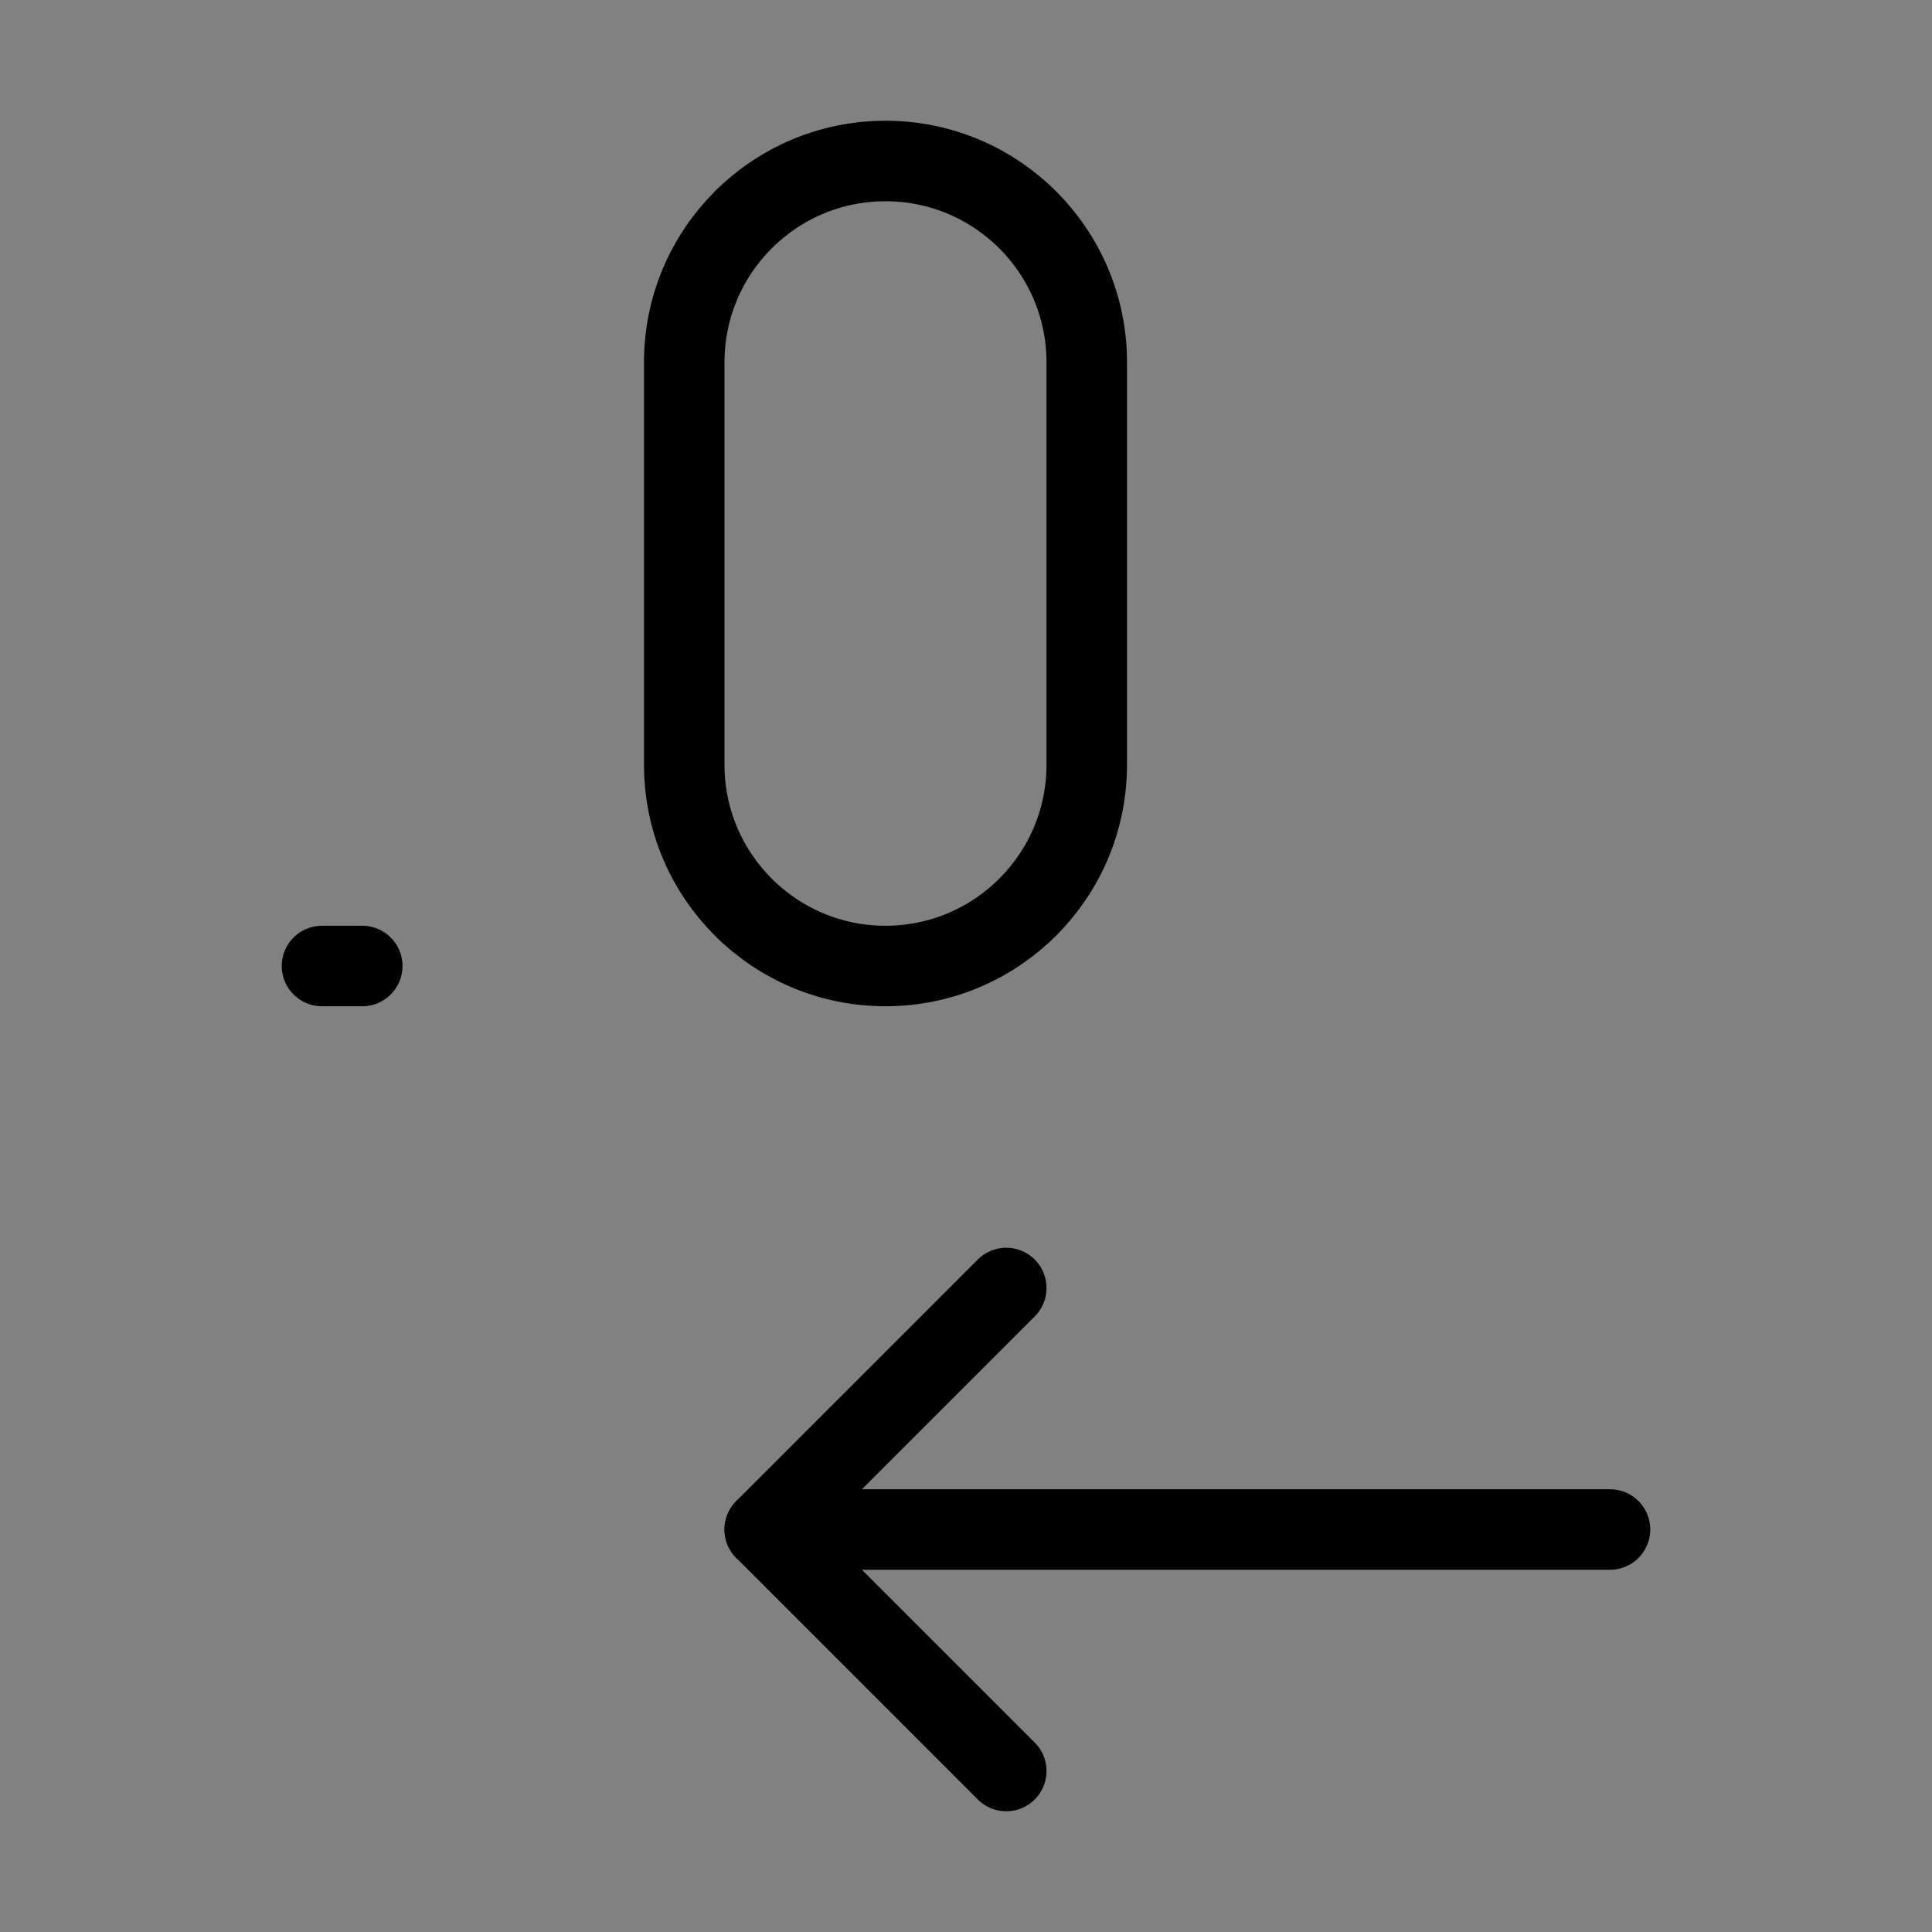 <svg viewBox="0 0 48 48" fill="none" xmlns="http://www.w3.org/2000/svg"><rect x="0" y="0" width="48" height="48" fill="#808080" stroke="none"/><rect width="48" height="48" fill="white" fill-opacity="0.01"/><path d="M27 9C27 6.239 24.761 4 22 4C19.239 4 17 6.239 17 9V19C17 21.761 19.239 24 22 24C24.761 24 27 21.761 27 19V9Z" stroke="currentColor" stroke-width="2"/><path d="M25 32L19 38L25 44" stroke="currentColor" stroke-width="2" stroke-linecap="round" stroke-linejoin="round"/><path d="M8 24H9" stroke="currentColor" stroke-width="2" stroke-linecap="round"/><path d="M40 38H19" stroke="currentColor" stroke-width="2" stroke-linecap="round" stroke-linejoin="round"/></svg>